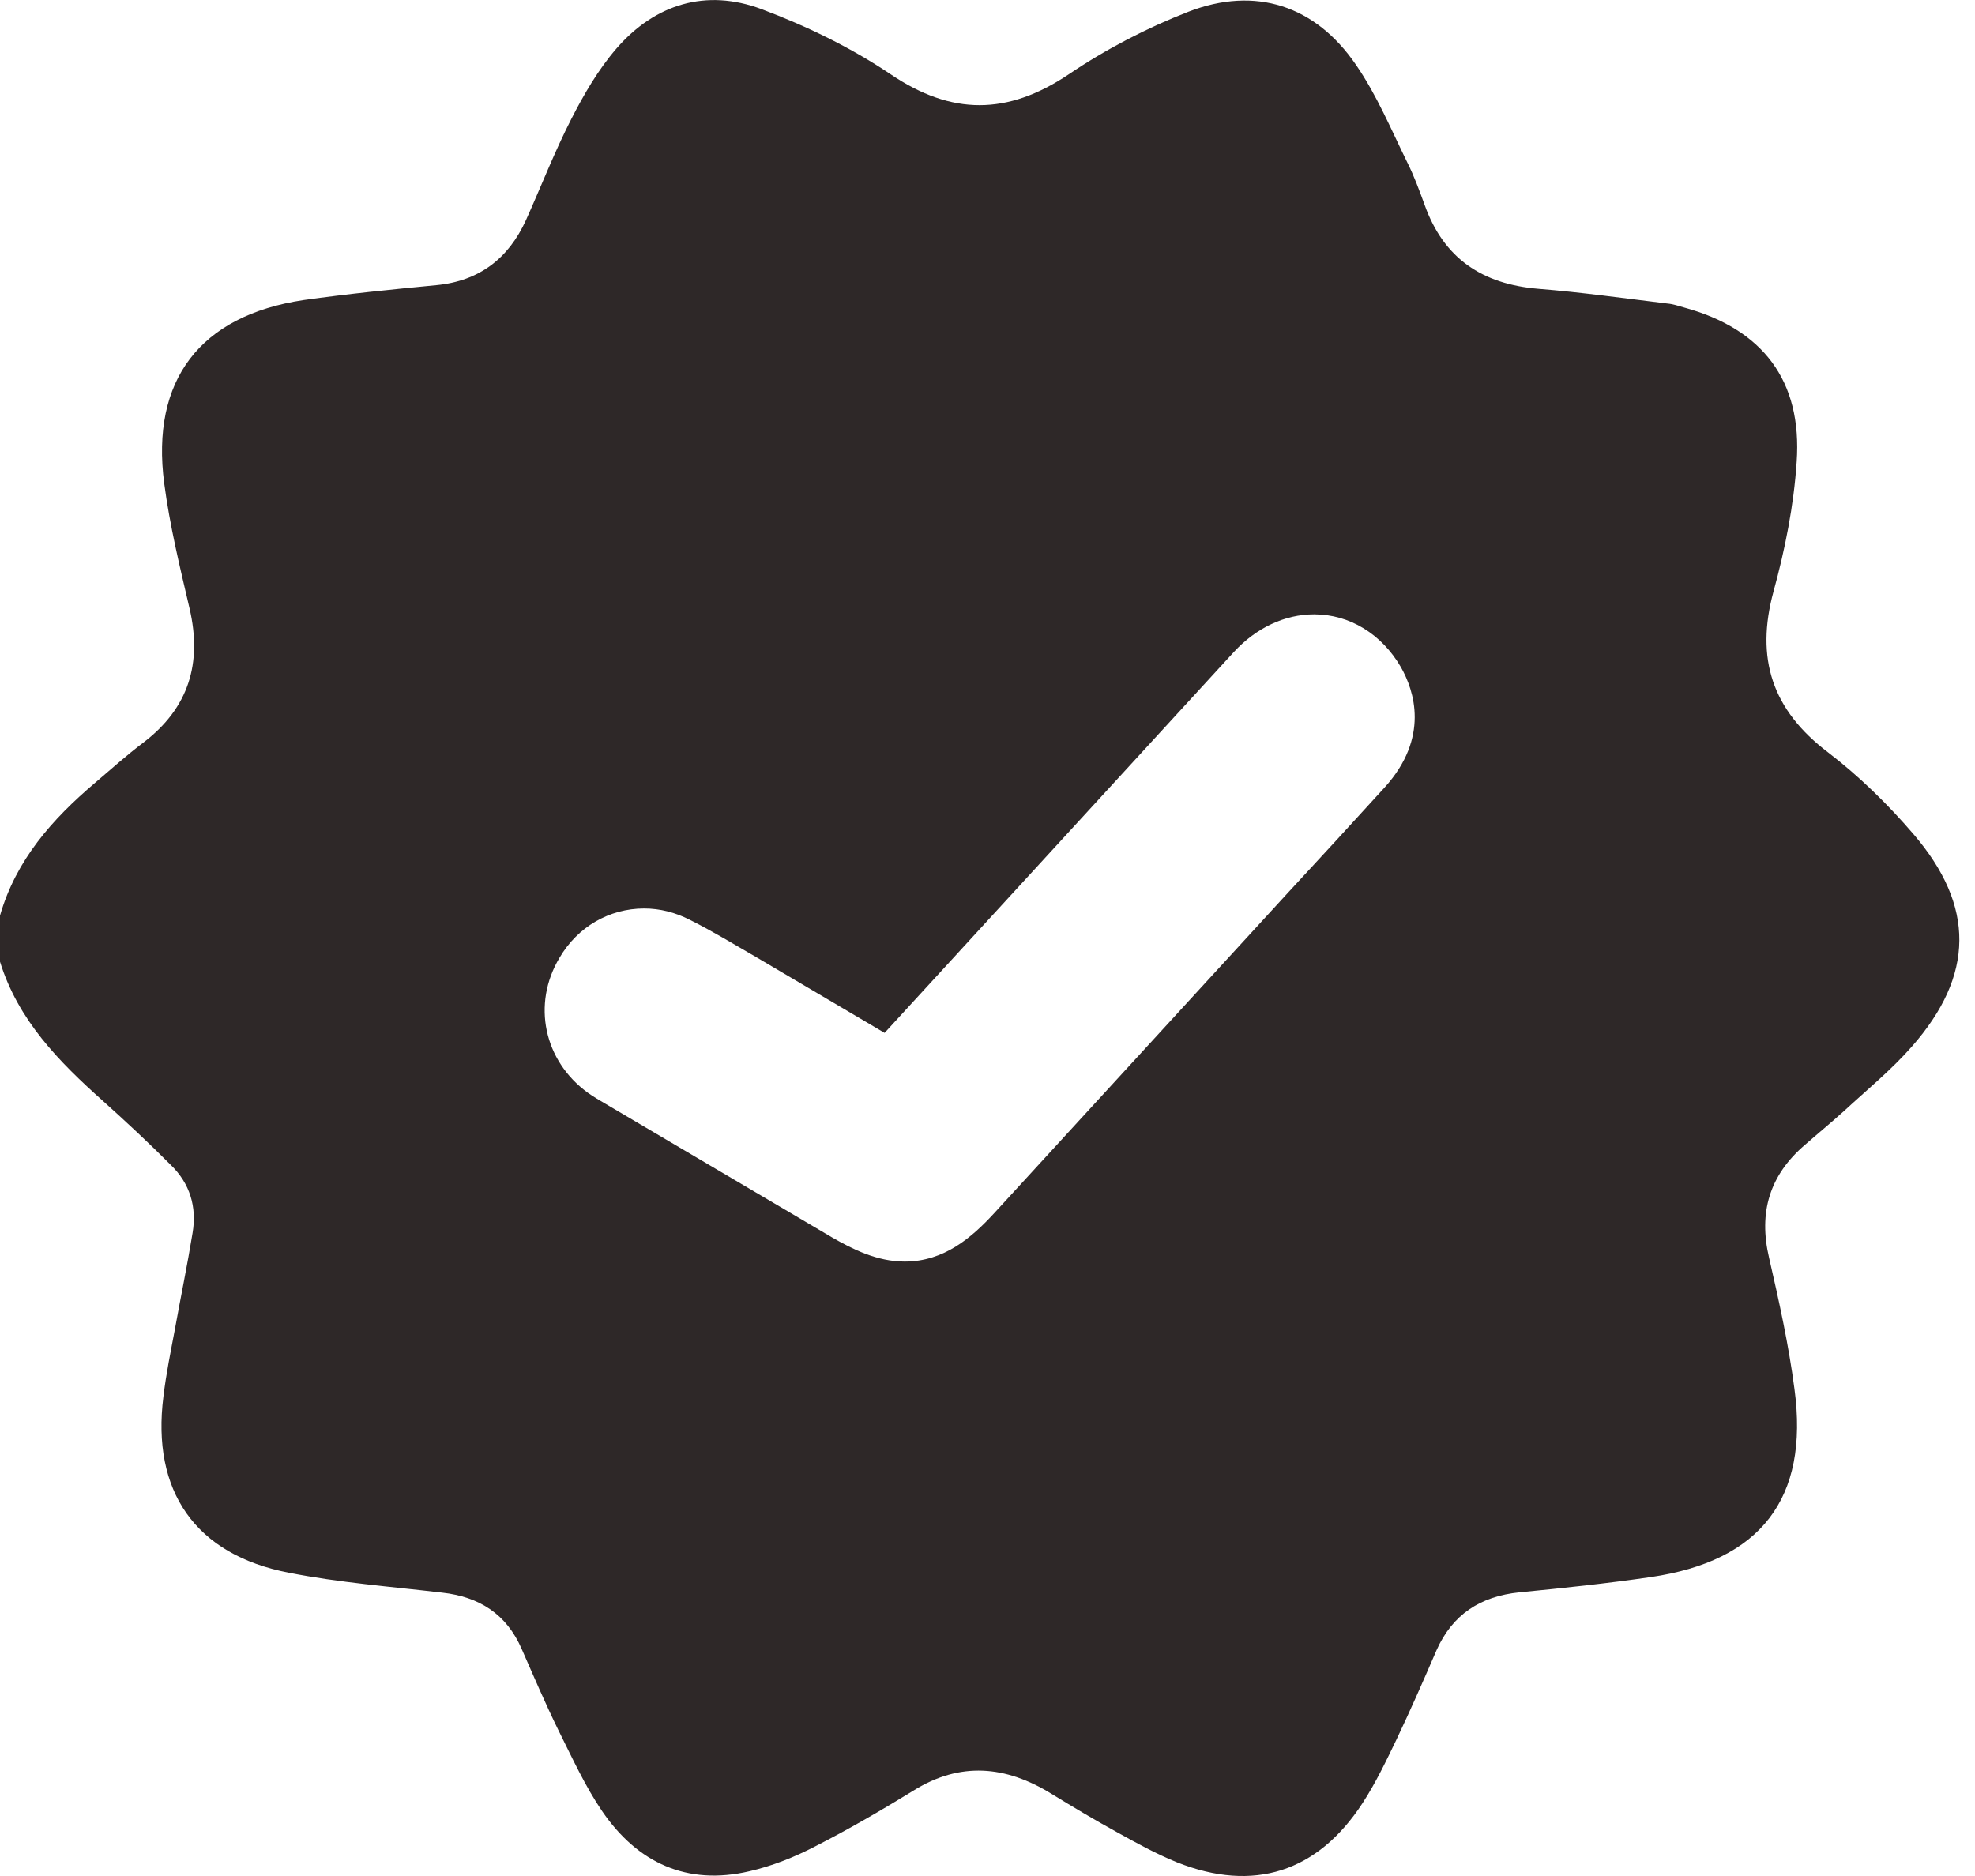 <svg width="20" height="19" viewBox="0 0 20 19" fill="none" xmlns="http://www.w3.org/2000/svg">
<path d="M19.377 8.448C19.117 8.145 18.828 7.862 18.512 7.62C17.947 7.191 17.774 6.671 17.96 5.989C18.077 5.562 18.165 5.119 18.194 4.679C18.252 3.854 17.849 3.331 17.053 3.114C16.997 3.098 16.942 3.079 16.883 3.074C16.448 3.021 16.016 2.96 15.578 2.925C15.013 2.878 14.621 2.62 14.427 2.076C14.374 1.931 14.321 1.785 14.252 1.647C14.088 1.313 13.942 0.962 13.732 0.657C13.321 0.055 12.713 -0.144 12.034 0.119C11.613 0.283 11.199 0.498 10.822 0.753C10.204 1.167 9.639 1.172 9.016 0.75C8.615 0.48 8.164 0.262 7.711 0.092C7.151 -0.117 6.634 0.039 6.241 0.493C6.058 0.705 5.912 0.957 5.785 1.206C5.615 1.538 5.48 1.888 5.326 2.23C5.149 2.618 4.854 2.846 4.419 2.888C3.971 2.931 3.52 2.976 3.074 3.039C2.027 3.196 1.525 3.848 1.663 4.896C1.719 5.323 1.822 5.745 1.92 6.164C2.048 6.718 1.912 7.169 1.454 7.519C1.284 7.647 1.125 7.79 0.963 7.928C0.528 8.297 0.162 8.71 0 9.273V9.74C0.183 10.331 0.594 10.75 1.04 11.148C1.276 11.36 1.507 11.575 1.729 11.798C1.923 11.986 1.995 12.222 1.95 12.488C1.897 12.814 1.83 13.135 1.772 13.458C1.729 13.687 1.682 13.915 1.655 14.143C1.533 15.1 1.976 15.745 2.923 15.928C3.435 16.029 3.958 16.069 4.477 16.13C4.854 16.172 5.13 16.347 5.284 16.703C5.406 16.981 5.525 17.259 5.658 17.53C5.796 17.806 5.926 18.092 6.098 18.344C6.456 18.867 6.958 19.1 7.589 18.952C7.82 18.899 8.045 18.809 8.255 18.7C8.594 18.527 8.923 18.336 9.247 18.137C9.724 17.838 10.186 17.883 10.647 18.167C10.867 18.302 11.09 18.435 11.316 18.559C11.512 18.668 11.711 18.777 11.92 18.862C12.695 19.169 13.342 18.962 13.798 18.262C13.931 18.058 14.037 17.835 14.143 17.615C14.284 17.318 14.416 17.018 14.546 16.716C14.708 16.35 14.992 16.167 15.387 16.127C15.83 16.084 16.273 16.037 16.713 15.973C17.83 15.811 18.321 15.177 18.172 14.069C18.114 13.623 18.016 13.18 17.915 12.74C17.806 12.278 17.92 11.901 18.279 11.594C18.409 11.48 18.546 11.368 18.674 11.252C18.907 11.037 19.154 10.835 19.361 10.599C19.995 9.878 20.003 9.177 19.377 8.448ZM9.162 12.777C8.883 12.777 8.634 12.652 8.427 12.533L6.133 11.18C6.072 11.145 6.011 11.108 5.955 11.069C5.507 10.745 5.385 10.169 5.666 9.7C5.849 9.387 6.17 9.201 6.523 9.201C6.684 9.201 6.838 9.241 6.984 9.315C7.218 9.432 7.435 9.565 7.65 9.689L8.958 10.461L12.496 6.602C12.722 6.358 13.011 6.222 13.308 6.222C13.666 6.222 13.992 6.421 14.186 6.756C14.321 6.994 14.48 7.469 14.021 7.976C13.698 8.331 13.371 8.687 13.045 9.039L10.066 12.289C9.844 12.53 9.562 12.777 9.162 12.777Z" fill="#2E2828"/>
</svg>
